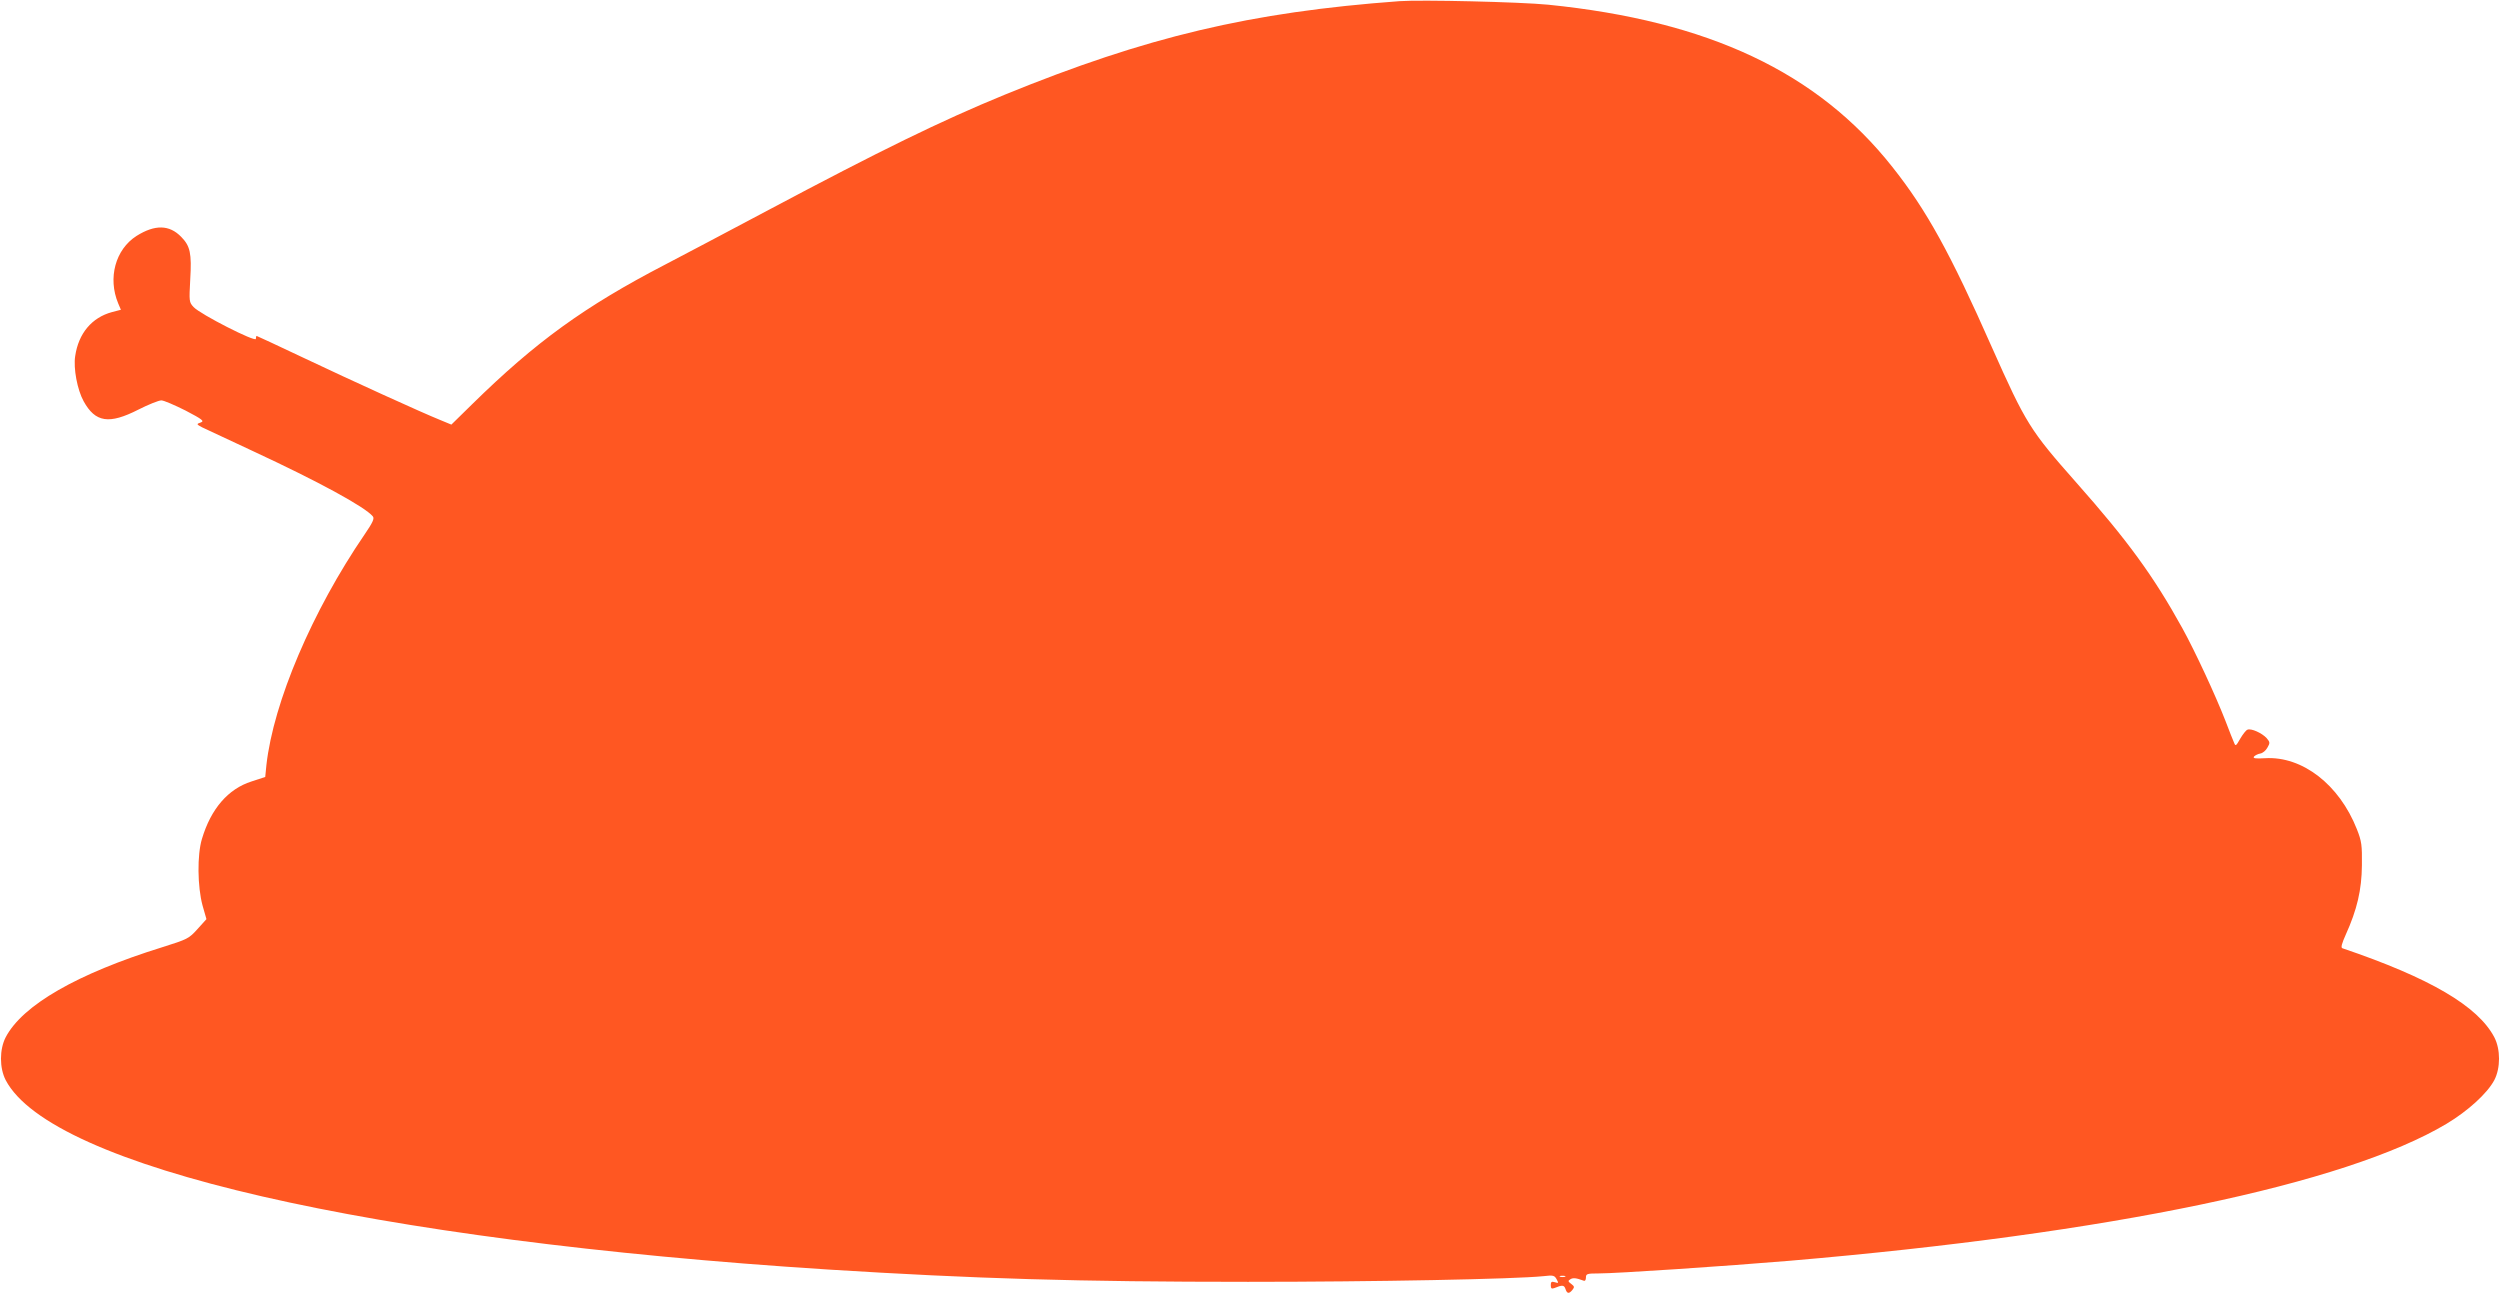 <?xml version="1.0" standalone="no"?>
<!DOCTYPE svg PUBLIC "-//W3C//DTD SVG 20010904//EN"
 "http://www.w3.org/TR/2001/REC-SVG-20010904/DTD/svg10.dtd">
<svg version="1.0" xmlns="http://www.w3.org/2000/svg"
 width="1280pt" height="662pt" viewBox="0 0 1280 662"
 preserveAspectRatio="xMidYMid meet">
<g transform="translate(0,662) scale(0.1,-0.1)"
fill="#ff5722" stroke="none">
<path d="M7165 6614 c-763 -56 -1294 -182 -2021 -479 -327 -134 -639 -287
-1209 -590 -209 -111 -447 -237 -530 -280 -412 -214 -662 -395 -987 -714
l-107 -105 -58 24 c-92 37 -448 199 -701 319 -129 61 -236 111 -238 111 -2 0
-4 -7 -4 -15 0 -19 -285 126 -319 163 -23 25 -23 29 -17 141 8 134 0 171 -46
218 -61 63 -135 64 -229 5 -108 -69 -148 -215 -94 -345 l14 -33 -46 -12 c-103
-28 -171 -109 -188 -225 -10 -63 11 -173 43 -231 60 -109 130 -120 281 -43 51
26 104 47 117 47 13 0 68 -24 124 -52 88 -46 97 -54 78 -61 -23 -8 -23 -9 7
-25 17 -8 136 -64 265 -124 327 -152 569 -283 609 -332 9 -11 -1 -32 -42 -92
-268 -392 -467 -859 -503 -1181 l-6 -61 -70 -23 c-120 -38 -208 -140 -254
-294 -25 -82 -23 -245 3 -341 l20 -70 -46 -51 c-44 -49 -51 -52 -181 -93 -434
-135 -715 -296 -801 -461 -32 -62 -32 -157 0 -219 233 -445 1865 -820 4211
-970 749 -47 1280 -63 2150 -63 650 0 1368 14 1512 29 51 6 57 4 68 -16 11
-20 10 -21 -9 -15 -17 5 -21 2 -21 -15 0 -17 4 -20 18 -15 41 17 50 16 57 -4
8 -25 18 -27 36 -5 11 14 10 18 -6 30 -17 13 -18 16 -5 24 14 9 30 7 68 -7 7
-3 12 3 12 16 0 19 6 21 64 21 95 0 646 37 981 65 1637 140 2841 391 3361 701
110 66 209 156 245 224 32 62 32 157 0 219 -84 160 -330 304 -778 456 -9 3 -3
24 17 69 58 128 82 230 83 356 1 103 -1 122 -26 185 -90 228 -279 374 -469
363 -52 -3 -65 -1 -57 9 6 6 20 13 32 15 12 2 28 15 36 30 14 24 14 28 -4 49
-24 26 -79 51 -98 43 -8 -3 -24 -24 -37 -46 -21 -37 -24 -40 -31 -22 -5 10
-25 62 -45 114 -51 131 -155 355 -220 473 -148 268 -281 450 -544 747 -236
267 -257 300 -432 693 -212 480 -335 703 -509 922 -383 485 -941 748 -1763
831 -142 14 -651 26 -761 18z m848 -6531 c-7 -2 -19 -2 -25 0 -7 3 -2 5 12 5
14 0 19 -2 13 -5z"/>
</g>
</svg>
